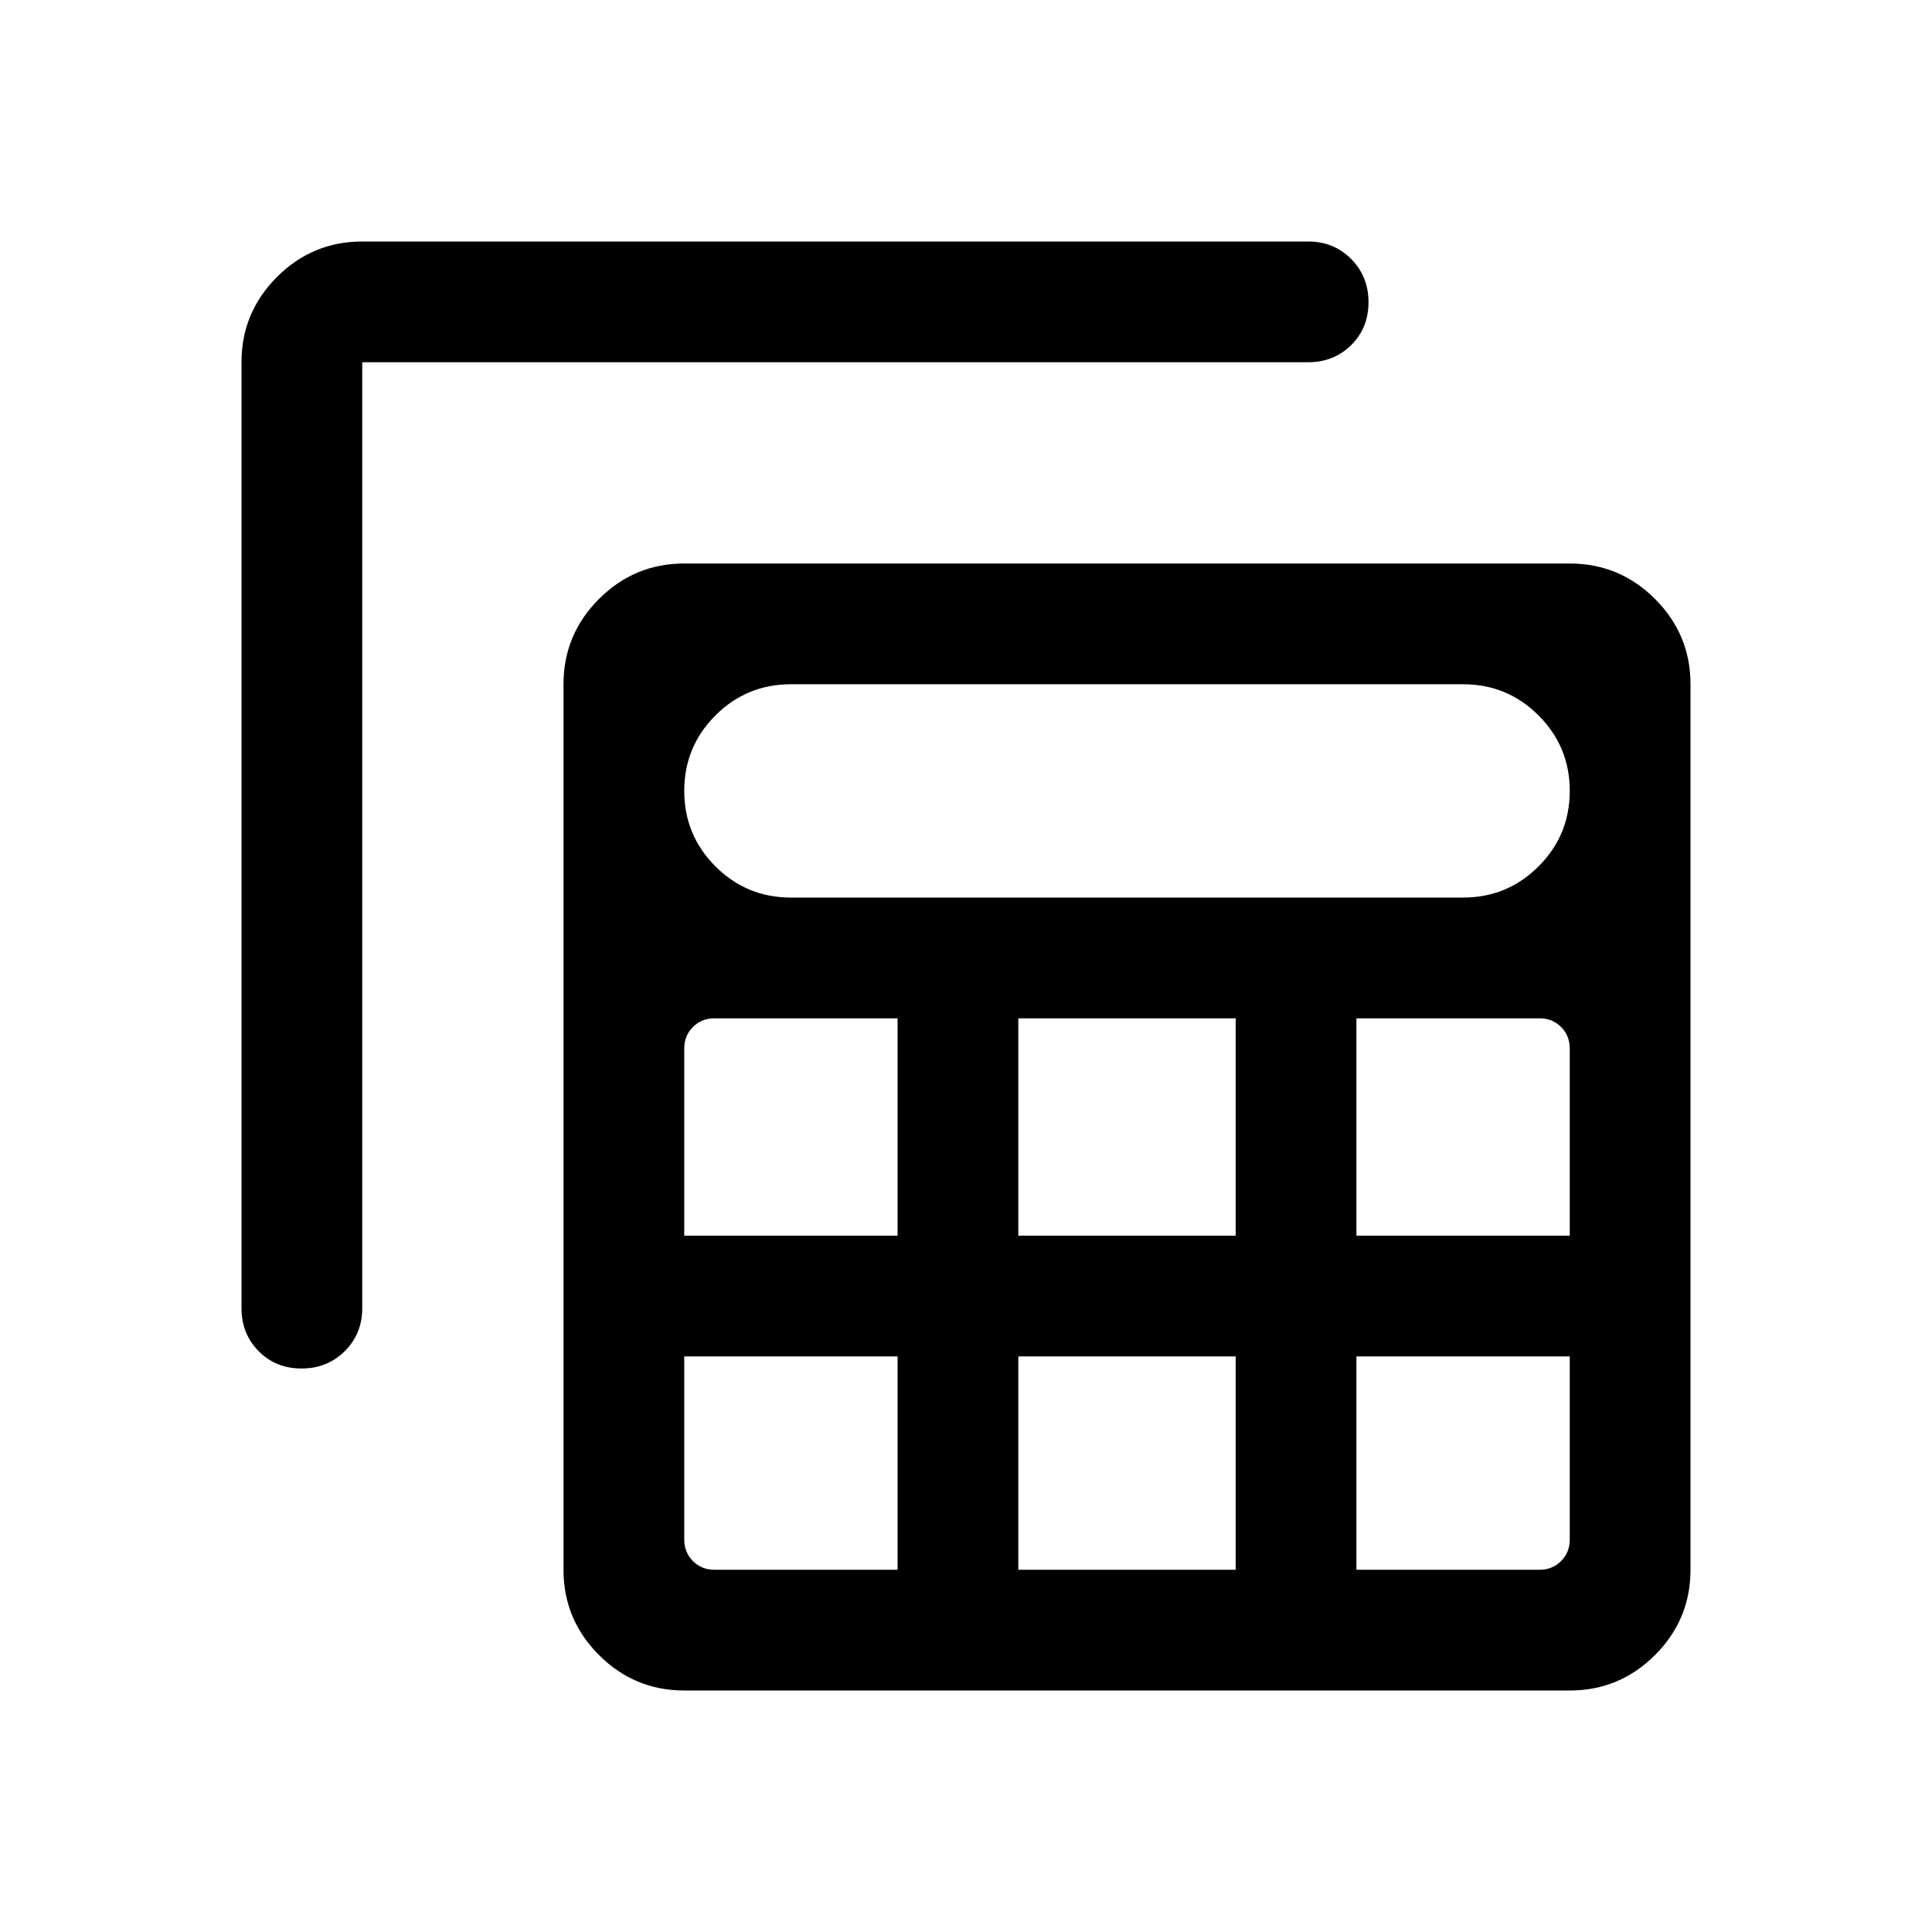 <svg xmlns="http://www.w3.org/2000/svg" width="48" height="48" viewBox="0 -960 960 960"><path d="M340-120q-24.75 0-42.375-17.625T280-180v-440q0-24.75 17.625-42.375T340-680h440q24.75 0 42.375 17.625T840-620v440q0 24.75-17.625 42.375T780-120H340Zm53-394h334q22 0 37.5-15.5T780-567q0-22-15.5-37.5T727-620H393q-22 0-37.5 15.5T340-567q0 22 15.5 37.5T393-514Zm113 168h108v-108H506v108Zm0 166h108v-106H506v106ZM340-346h106v-108h-91q-6.375 0-10.688 4.312Q340-445.375 340-439v93Zm334 0h106v-93q0-6.375-4.312-10.688Q771.375-454 765-454h-91v108Zm-228 60H340v91q0 6.375 4.312 10.688Q348.625-180 355-180h91v-106Zm228 0v106h91q6.375 0 10.688-4.312Q780-188.625 780-195v-91H674ZM120-780q0-24.75 17.625-42.375T180-840h470q12.75 0 21.375 8.675 8.625 8.676 8.625 21.5 0 12.825-8.625 21.325T650-780H180v470q0 12.75-8.675 21.375-8.676 8.625-21.5 8.625-12.825 0-21.325-8.625T120-310v-470Z"/></svg>